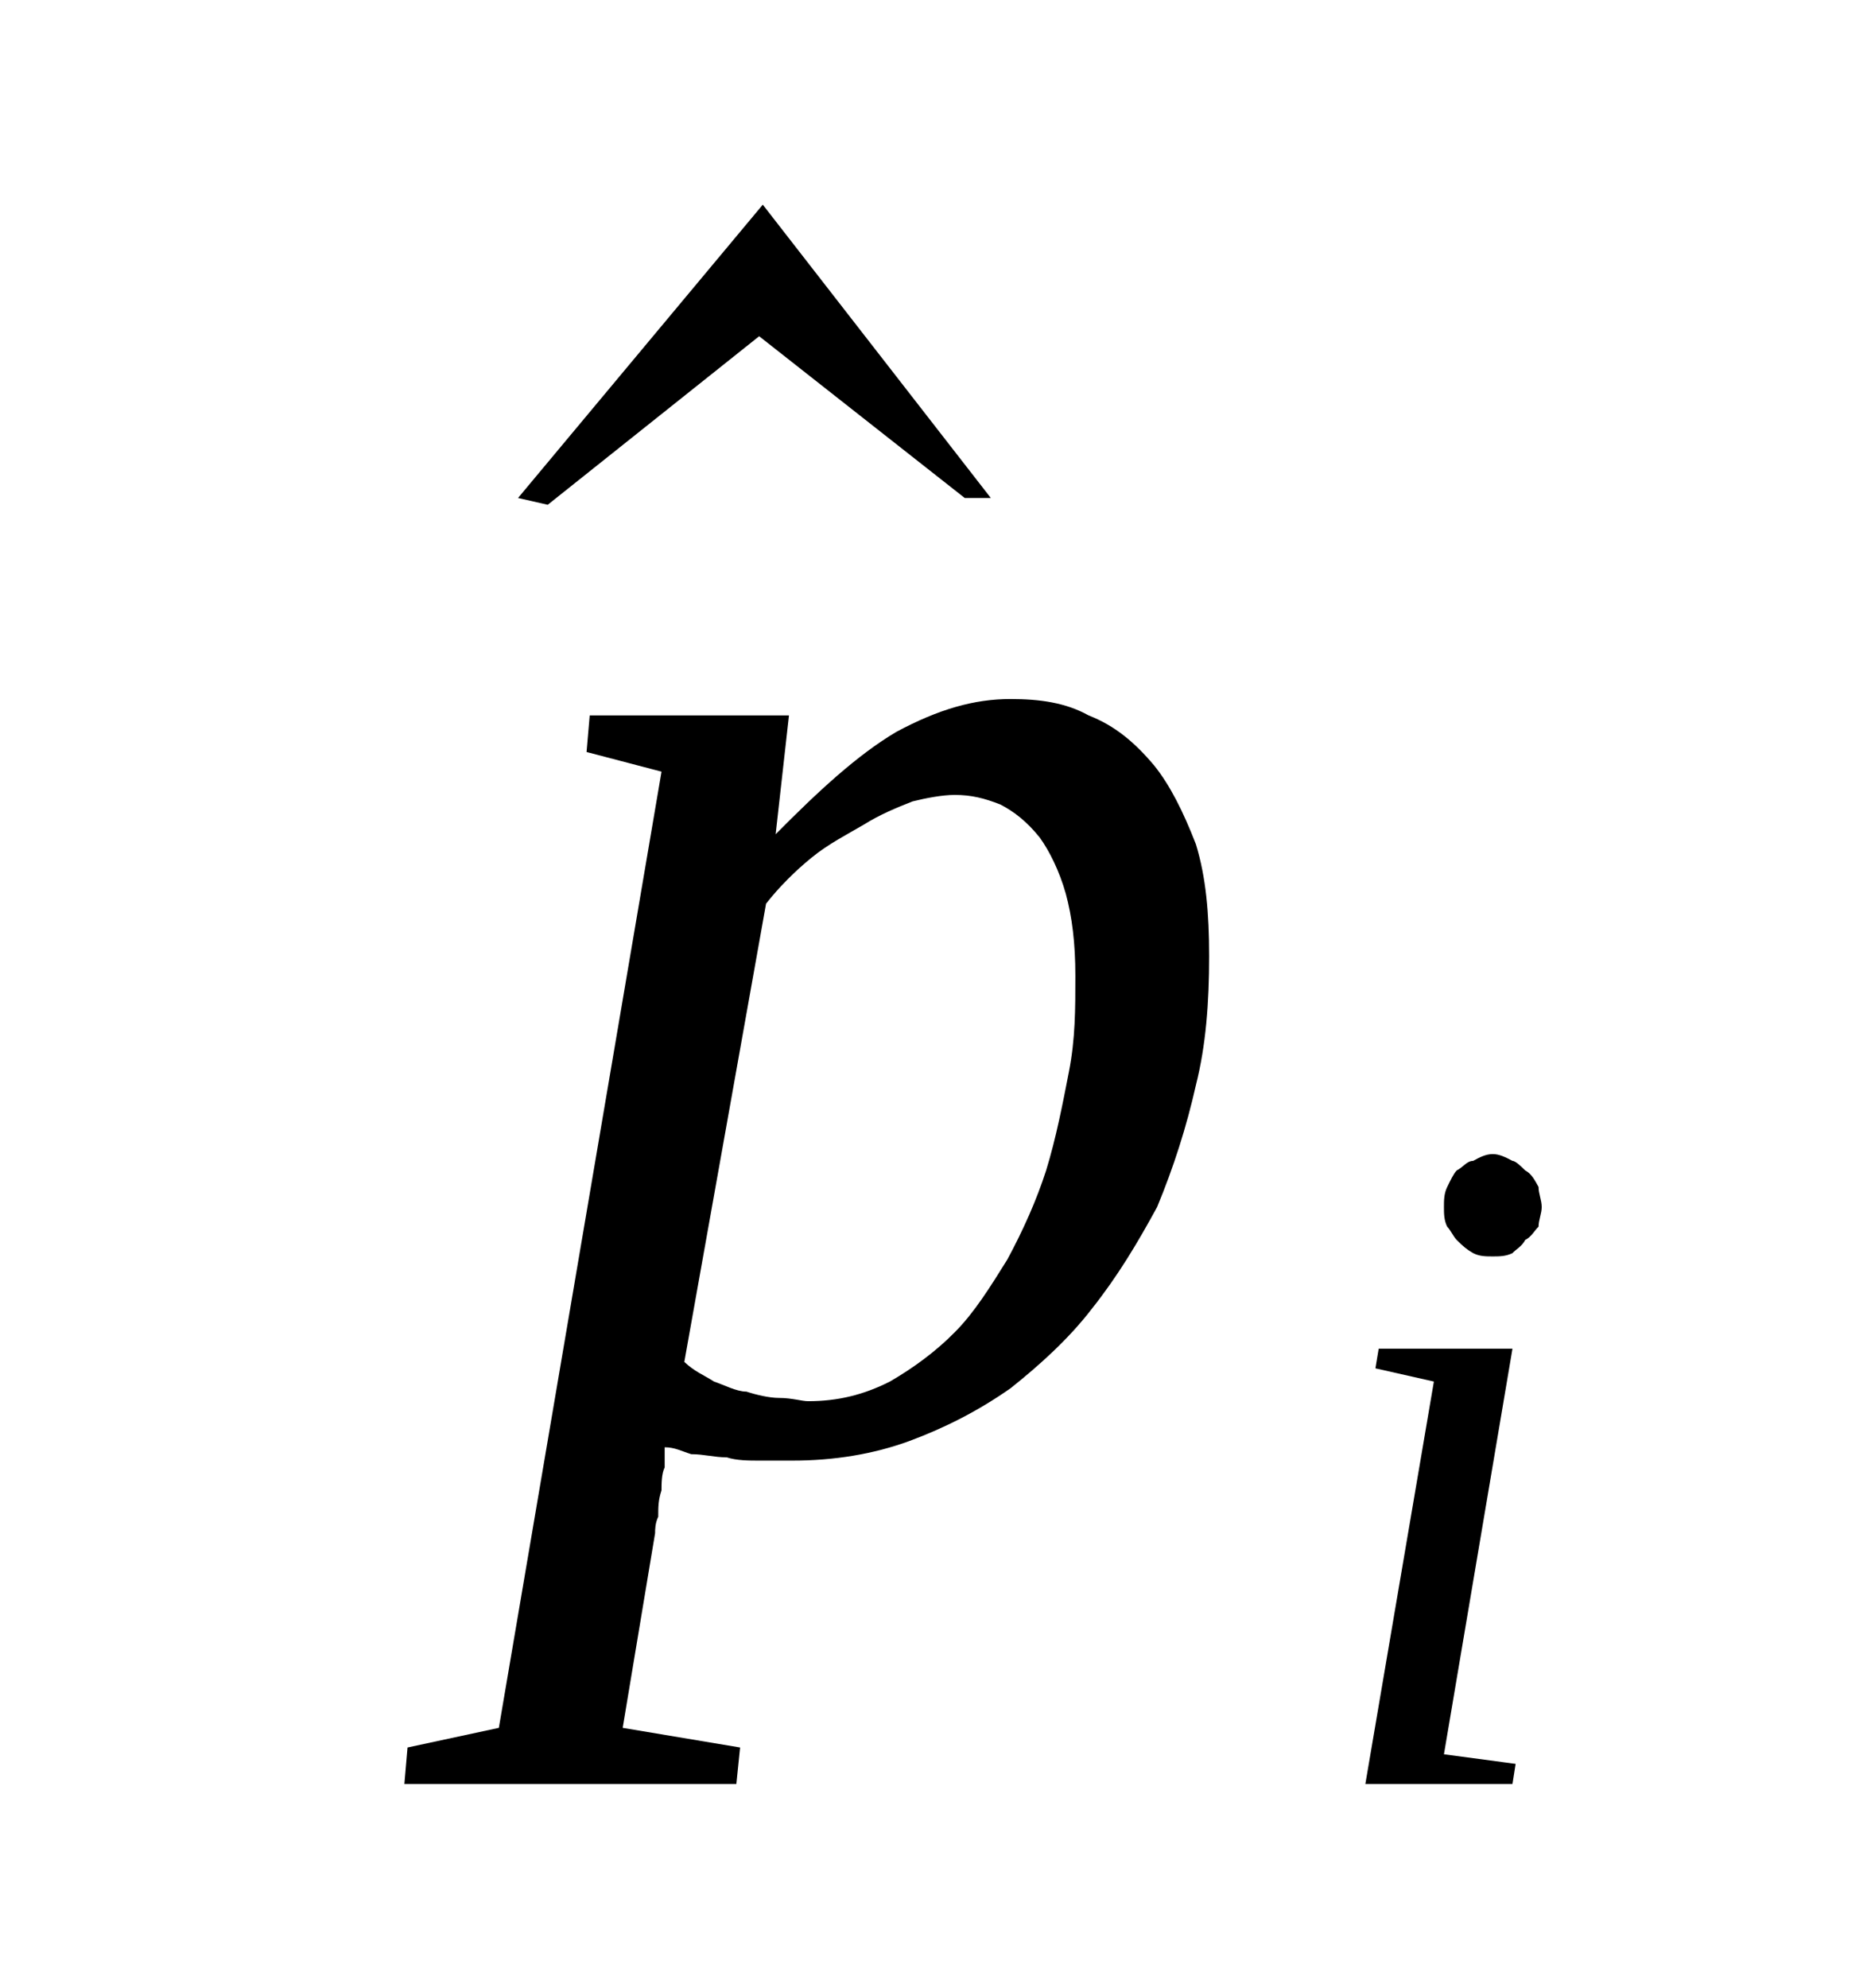 <?xml version='1.0' encoding='UTF-8'?>
<!-- This file was generated by dvisvgm 1.15.1 -->
<svg height='17pt' version='1.1' viewBox='0 -17 16 17' width='16pt' xmlns='http://www.w3.org/2000/svg' xmlns:xlink='http://www.w3.org/1999/xlink'>
<defs>
<clipPath id='clip1'>
<path clip-rule='evenodd' d='M0 -17H15.97V-0.027H0V-17'/>
</clipPath>
</defs>
<g id='page1'>
<g>
<path clip-path='url(#clip1)' d='M8.473 -12.742H8.25L6.492 -14.125L4.684 -12.684L4.43 -12.742L6.523 -15.25L8.473 -12.742Z' fill-rule='evenodd'/>
<path clip-path='url(#clip1)' d='M5.684 -4.625C5.684 -4.593 5.684 -4.511 5.684 -4.453C5.657 -4.398 5.657 -4.312 5.657 -4.257C5.629 -4.172 5.629 -4.117 5.629 -4.031C5.602 -3.976 5.602 -3.918 5.602 -3.89L5.325 -2.226L6.329 -2.058L6.297 -1.746H3.458L3.485 -2.058L4.266 -2.226L5.657 -10.402L5.016 -10.57L5.043 -10.883H6.747L6.633 -9.867C6.997 -10.234 7.329 -10.543 7.665 -10.742C8.028 -10.937 8.333 -11.023 8.641 -11.023C8.891 -11.023 9.114 -10.992 9.309 -10.883C9.532 -10.796 9.7 -10.656 9.868 -10.457C10.004 -10.289 10.118 -10.062 10.227 -9.781C10.313 -9.5 10.34 -9.191 10.34 -8.824C10.34 -8.429 10.313 -8.062 10.227 -7.722C10.145 -7.359 10.036 -7.019 9.895 -6.679C9.727 -6.371 9.559 -6.089 9.336 -5.808C9.141 -5.554 8.891 -5.328 8.641 -5.129C8.36 -4.933 8.083 -4.793 7.778 -4.679C7.469 -4.566 7.133 -4.511 6.774 -4.511C6.688 -4.511 6.606 -4.511 6.493 -4.511C6.411 -4.511 6.297 -4.511 6.215 -4.539C6.106 -4.539 6.02 -4.566 5.911 -4.566C5.825 -4.593 5.77 -4.625 5.684 -4.625ZM5.852 -5.355C5.938 -5.273 6.02 -5.242 6.106 -5.187C6.188 -5.16 6.297 -5.101 6.383 -5.101C6.465 -5.074 6.579 -5.047 6.661 -5.047C6.774 -5.047 6.856 -5.019 6.911 -5.019C7.165 -5.019 7.387 -5.074 7.61 -5.187C7.805 -5.3 8 -5.441 8.165 -5.609C8.333 -5.777 8.473 -6.004 8.614 -6.23C8.751 -6.484 8.864 -6.738 8.946 -6.992C9.032 -7.273 9.086 -7.554 9.141 -7.836C9.196 -8.117 9.196 -8.371 9.196 -8.656C9.196 -8.937 9.168 -9.16 9.114 -9.359C9.059 -9.554 8.973 -9.726 8.891 -9.839C8.778 -9.98 8.668 -10.062 8.555 -10.121C8.418 -10.175 8.305 -10.203 8.165 -10.203C8.055 -10.203 7.915 -10.175 7.805 -10.148C7.665 -10.093 7.524 -10.035 7.387 -9.949C7.247 -9.867 7.079 -9.781 6.942 -9.668C6.801 -9.554 6.661 -9.414 6.551 -9.273L5.852 -5.355Z' fill-rule='evenodd'/>
<path clip-path='url(#clip1)' d='M12.348 -2L12.961 -1.918L12.934 -1.746H11.676L12.262 -5.187L11.762 -5.3L11.79 -5.468H12.934L12.348 -2ZM13.184 -6.679C13.184 -6.625 13.157 -6.566 13.157 -6.511C13.126 -6.484 13.098 -6.425 13.043 -6.398C13.016 -6.343 12.961 -6.316 12.934 -6.285C12.876 -6.257 12.821 -6.257 12.766 -6.257C12.707 -6.257 12.653 -6.257 12.598 -6.285C12.543 -6.316 12.512 -6.343 12.457 -6.398C12.43 -6.425 12.403 -6.484 12.376 -6.511C12.348 -6.566 12.348 -6.625 12.348 -6.679C12.348 -6.738 12.348 -6.793 12.376 -6.851C12.403 -6.906 12.43 -6.964 12.457 -6.992C12.512 -7.019 12.543 -7.074 12.598 -7.074C12.653 -7.105 12.707 -7.132 12.766 -7.132C12.821 -7.132 12.876 -7.105 12.934 -7.074C12.961 -7.074 13.016 -7.019 13.043 -6.992C13.098 -6.964 13.126 -6.906 13.157 -6.851C13.157 -6.793 13.184 -6.738 13.184 -6.679Z' fill-rule='evenodd'/>
</g>
</g>
</svg>
